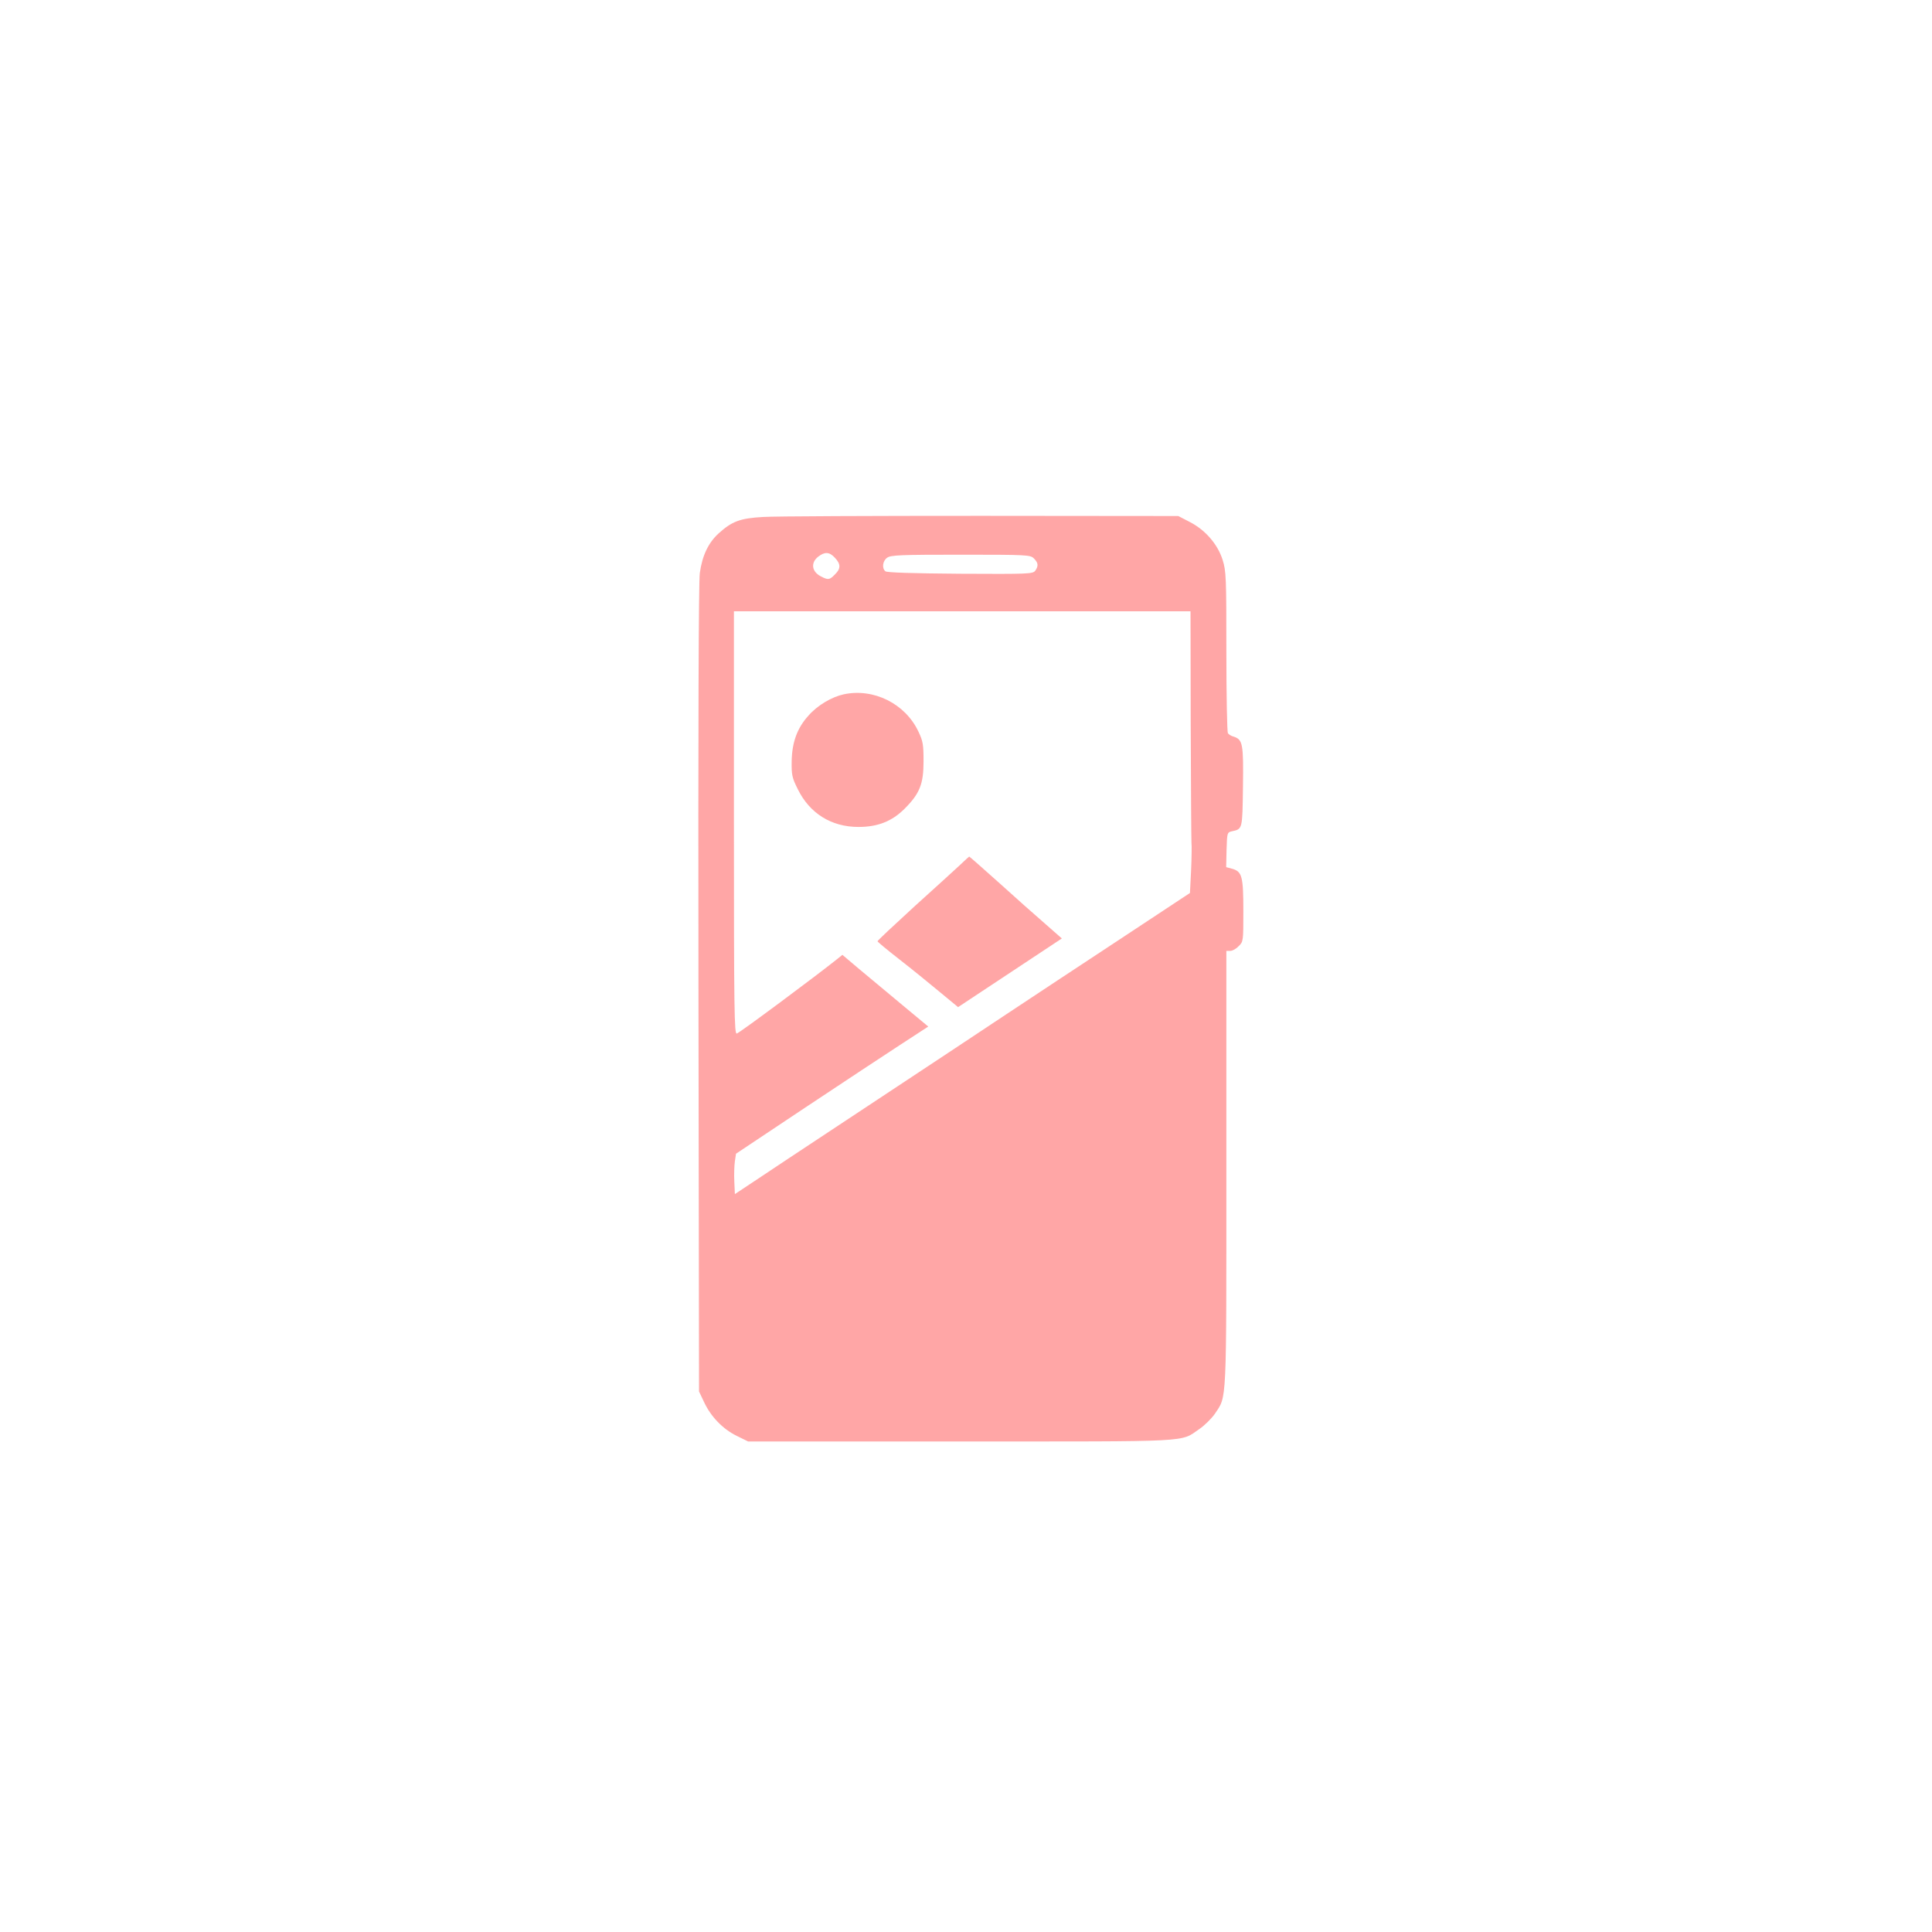 <?xml version="1.0" standalone="no"?>
<!DOCTYPE svg PUBLIC "-//W3C//DTD SVG 20010904//EN"
 "http://www.w3.org/TR/2001/REC-SVG-20010904/DTD/svg10.dtd">
<svg version="1.0" xmlns="http://www.w3.org/2000/svg"
 width="1024pt" height="1024pt" viewBox="0 0 1024 1024"
 preserveAspectRatio="xMidYMid meet">

<g transform="translate(0,1024) scale(0.1,-0.1)"
fill="#ffa6a6" stroke="none">
<path d="M4045 7500 c-123 -7 -165 -23 -236 -87 -55 -50 -87 -118 -100 -211
-6 -51 -9 -800 -7 -2207 l3 -2130 27 -57 c36 -77 99 -142 172 -178 l61 -30
1126 0 c1248 0 1162 -5 1266 66 29 20 66 57 83 82 63 95 60 34 60 1299 l0
1153 20 0 c12 0 32 11 45 25 25 24 25 27 25 187 0 183 -7 208 -58 223 l-33 9
2 92 c3 90 3 92 28 98 57 12 56 9 59 237 3 228 -1 249 -50 265 -13 3 -26 12
-30 18 -4 6 -8 201 -8 432 0 395 -1 426 -20 487 -26 83 -93 160 -177 202 l-58
30 -1045 1 c-575 0 -1094 -2 -1155 -6z m380 -216 c32 -34 32 -58 0 -89 -28
-29 -36 -30 -74 -10 -49 25 -55 72 -15 104 36 28 60 26 89 -5z m1055 -4 c23
-23 25 -39 7 -65 -13 -17 -35 -18 -398 -16 -252 2 -388 6 -396 13 -20 16 -15
55 9 72 19 14 74 16 390 16 355 0 369 -1 388 -20z m831 -877 c1 -329 3 -611 4
-628 2 -16 1 -83 -2 -149 l-6 -119 -371 -245 c-204 -134 -474 -313 -601 -397
-126 -84 -466 -309 -755 -500 -289 -191 -561 -371 -605 -401 l-80 -53 -3 67
c-2 37 0 85 3 107 l6 40 360 240 c199 132 428 284 510 337 l149 97 -136 113
c-75 62 -178 148 -228 190 l-91 77 -30 -24 c-114 -91 -517 -391 -530 -393 -13
-3 -15 116 -15 1117 l0 1121 1210 0 1210 0 1 -597z"/>
<path d="M4472 6560 c-64 -14 -139 -58 -187 -113 -60 -66 -87 -141 -89 -242
-1 -72 2 -87 32 -147 63 -129 178 -201 322 -201 103 0 178 30 245 97 80 80
100 131 100 251 0 88 -3 107 -27 157 -69 148 -237 232 -396 198z"/>
<path d="M5090 5657 c-25 -23 -134 -123 -243 -221 -108 -99 -197 -182 -196
-185 0 -3 52 -46 116 -96 63 -49 159 -127 213 -172 l98 -81 275 182 275 182
-91 80 c-50 43 -160 141 -244 217 -84 75 -154 137 -156 137 -1 0 -22 -19 -47
-43z"/>
</g>
</svg>
